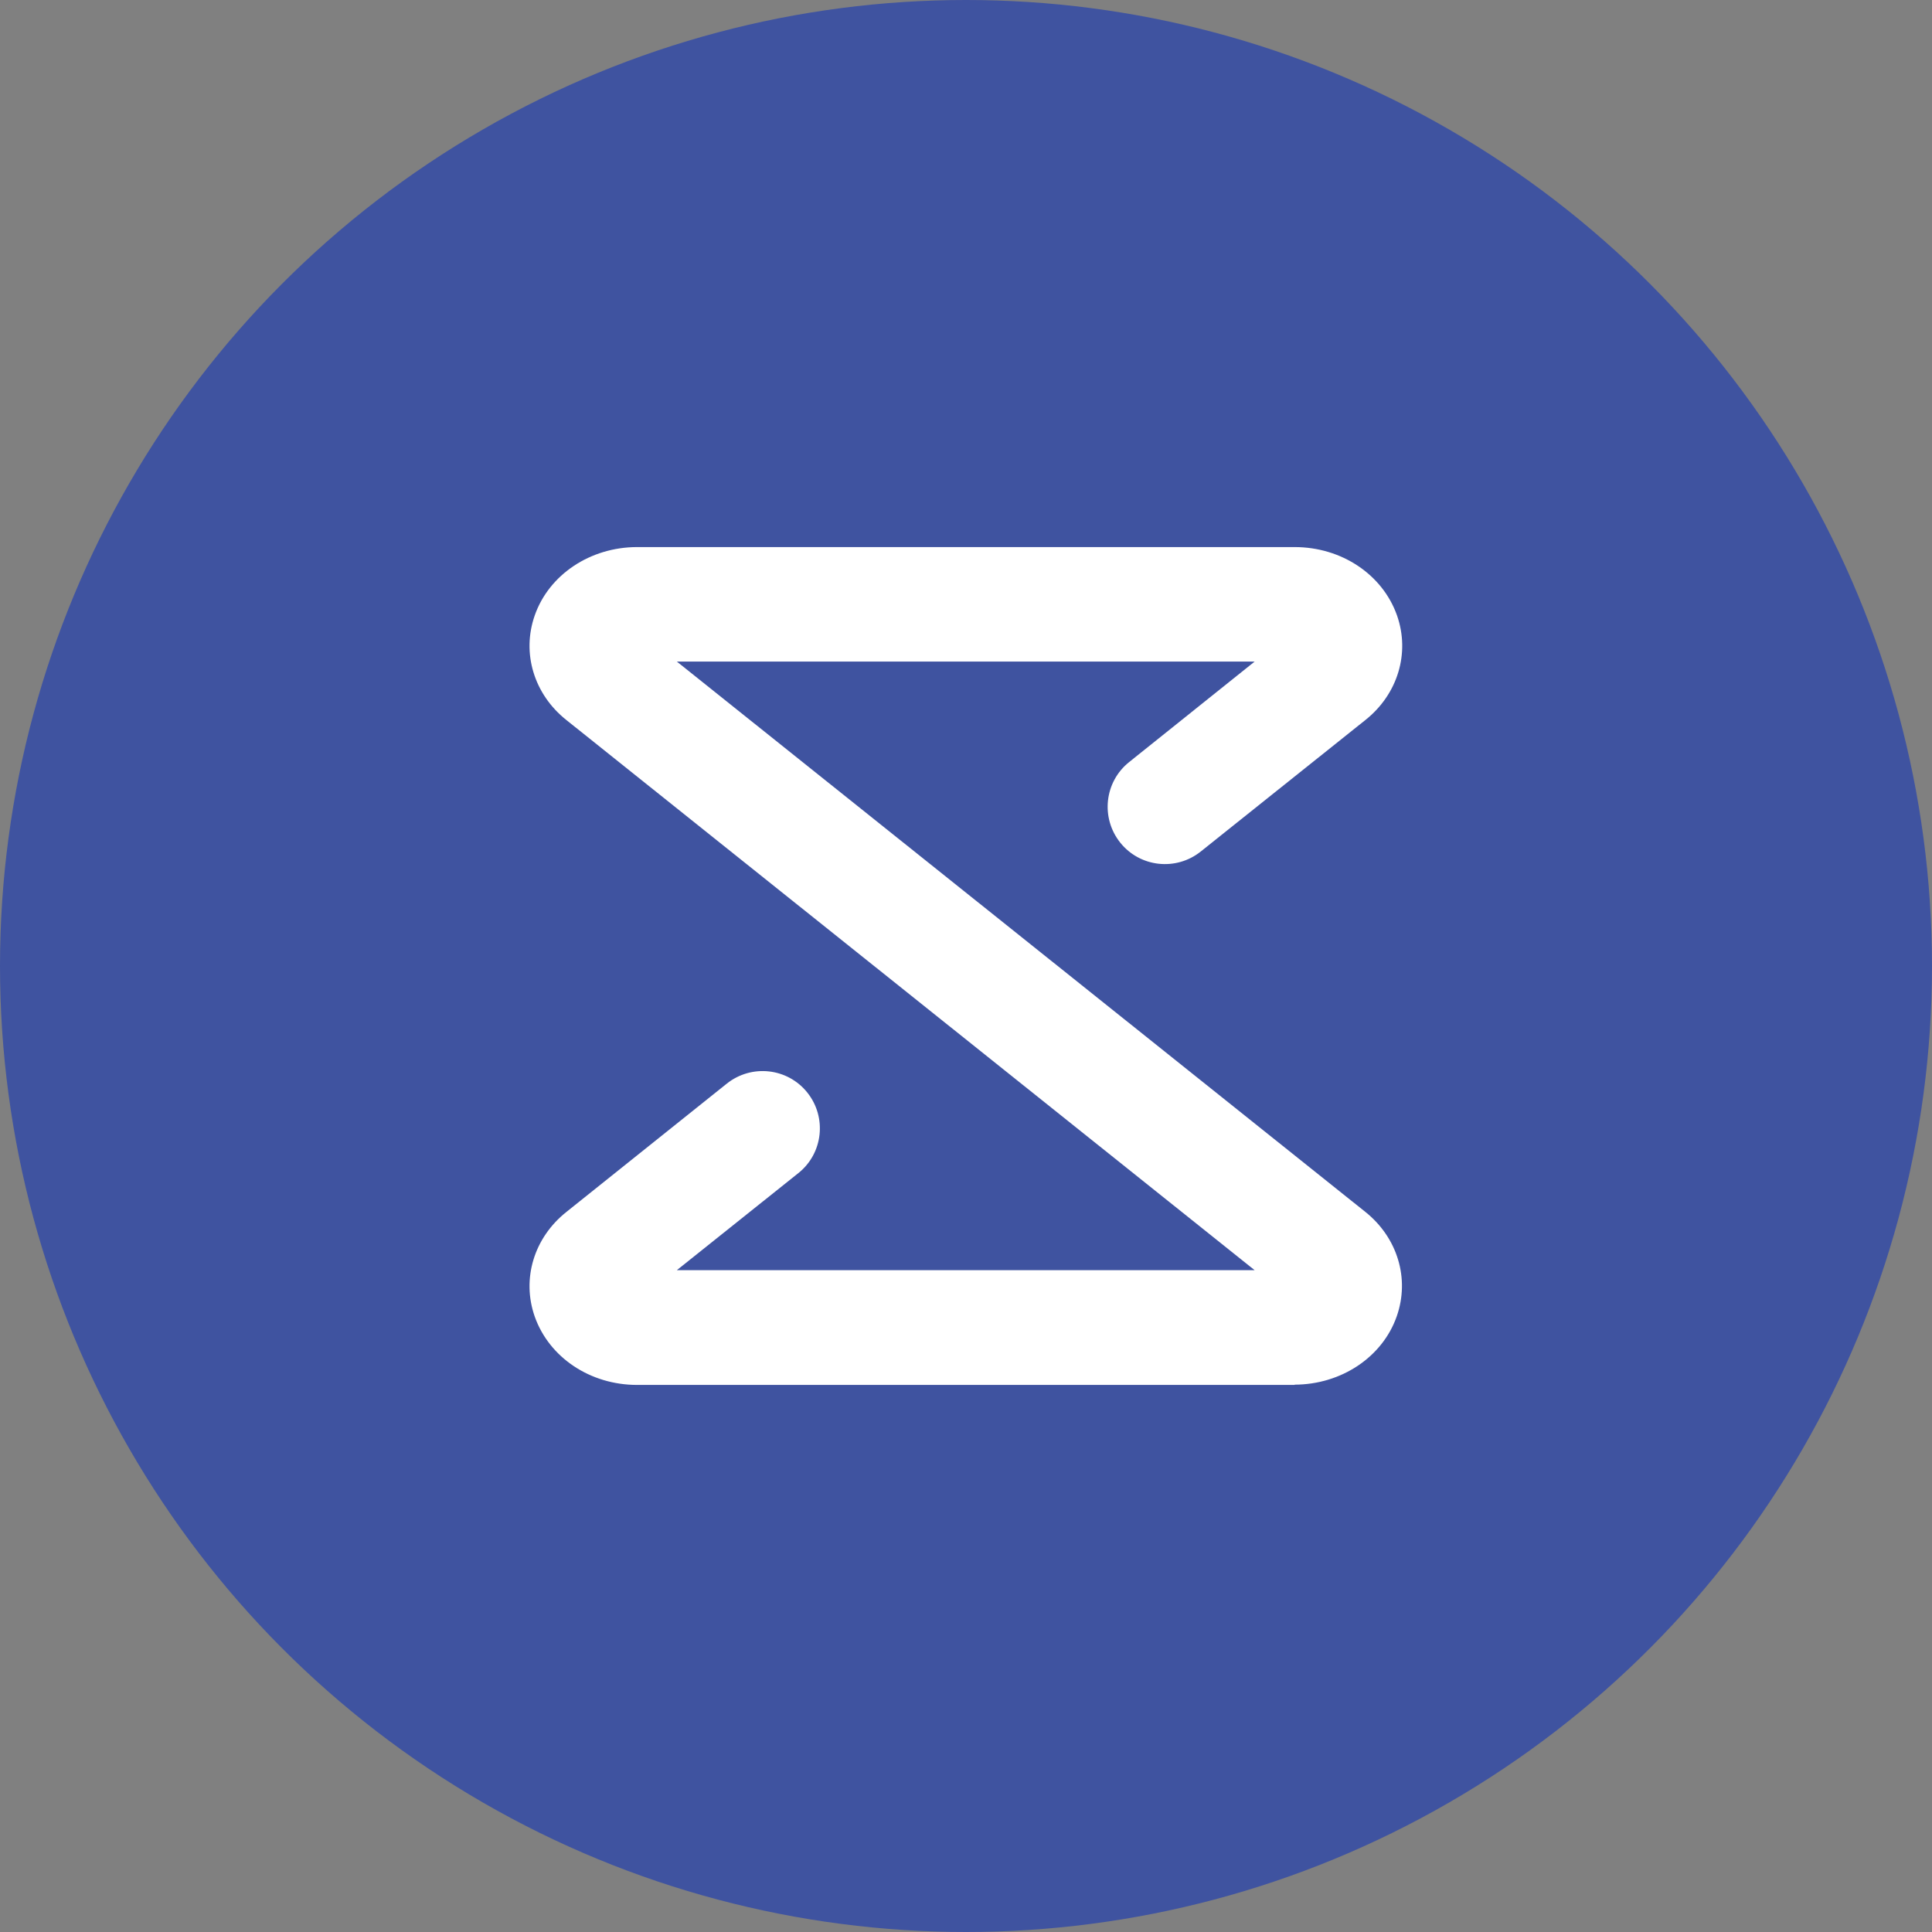 <svg viewBox="0 0 73.42 73.42" xmlns="http://www.w3.org/2000/svg" id="Layer_2"><rect x="0" y="0" width="73.42" height="73.42" fill="#808080" stroke="none"/><defs><style>.cls-1{fill:#3f53a0;}.cls-1,.cls-2{stroke-width:0px;}.cls-2{fill:#fff;}</style></defs><g id="Layer_1-2"><circle r="36.71" cy="36.71" cx="36.71" class="cls-1"></circle><path d="M49.2,52.63h-24.99c-1.78,0-3.34-1.04-3.89-2.6-.5-1.43-.03-2.99,1.2-3.97l6.1-4.88c.94-.75,2.31-.6,3.06.34s.6,2.31-.34,3.06l-4.62,3.69h21.96l-26.16-20.91c-1.23-.98-1.7-2.54-1.2-3.97.54-1.55,2.11-2.6,3.89-2.6h24.99c1.78,0,3.34,1.04,3.89,2.6.5,1.43.03,2.99-1.2,3.97l-6.26,5c-.94.75-2.31.6-3.06-.34s-.6-2.31.34-3.06l4.77-3.82h-21.96l26.16,20.91c1.23.98,1.7,2.54,1.2,3.97-.54,1.55-2.11,2.6-3.89,2.6h.01Z" class="cls-2"></path></g></svg>
